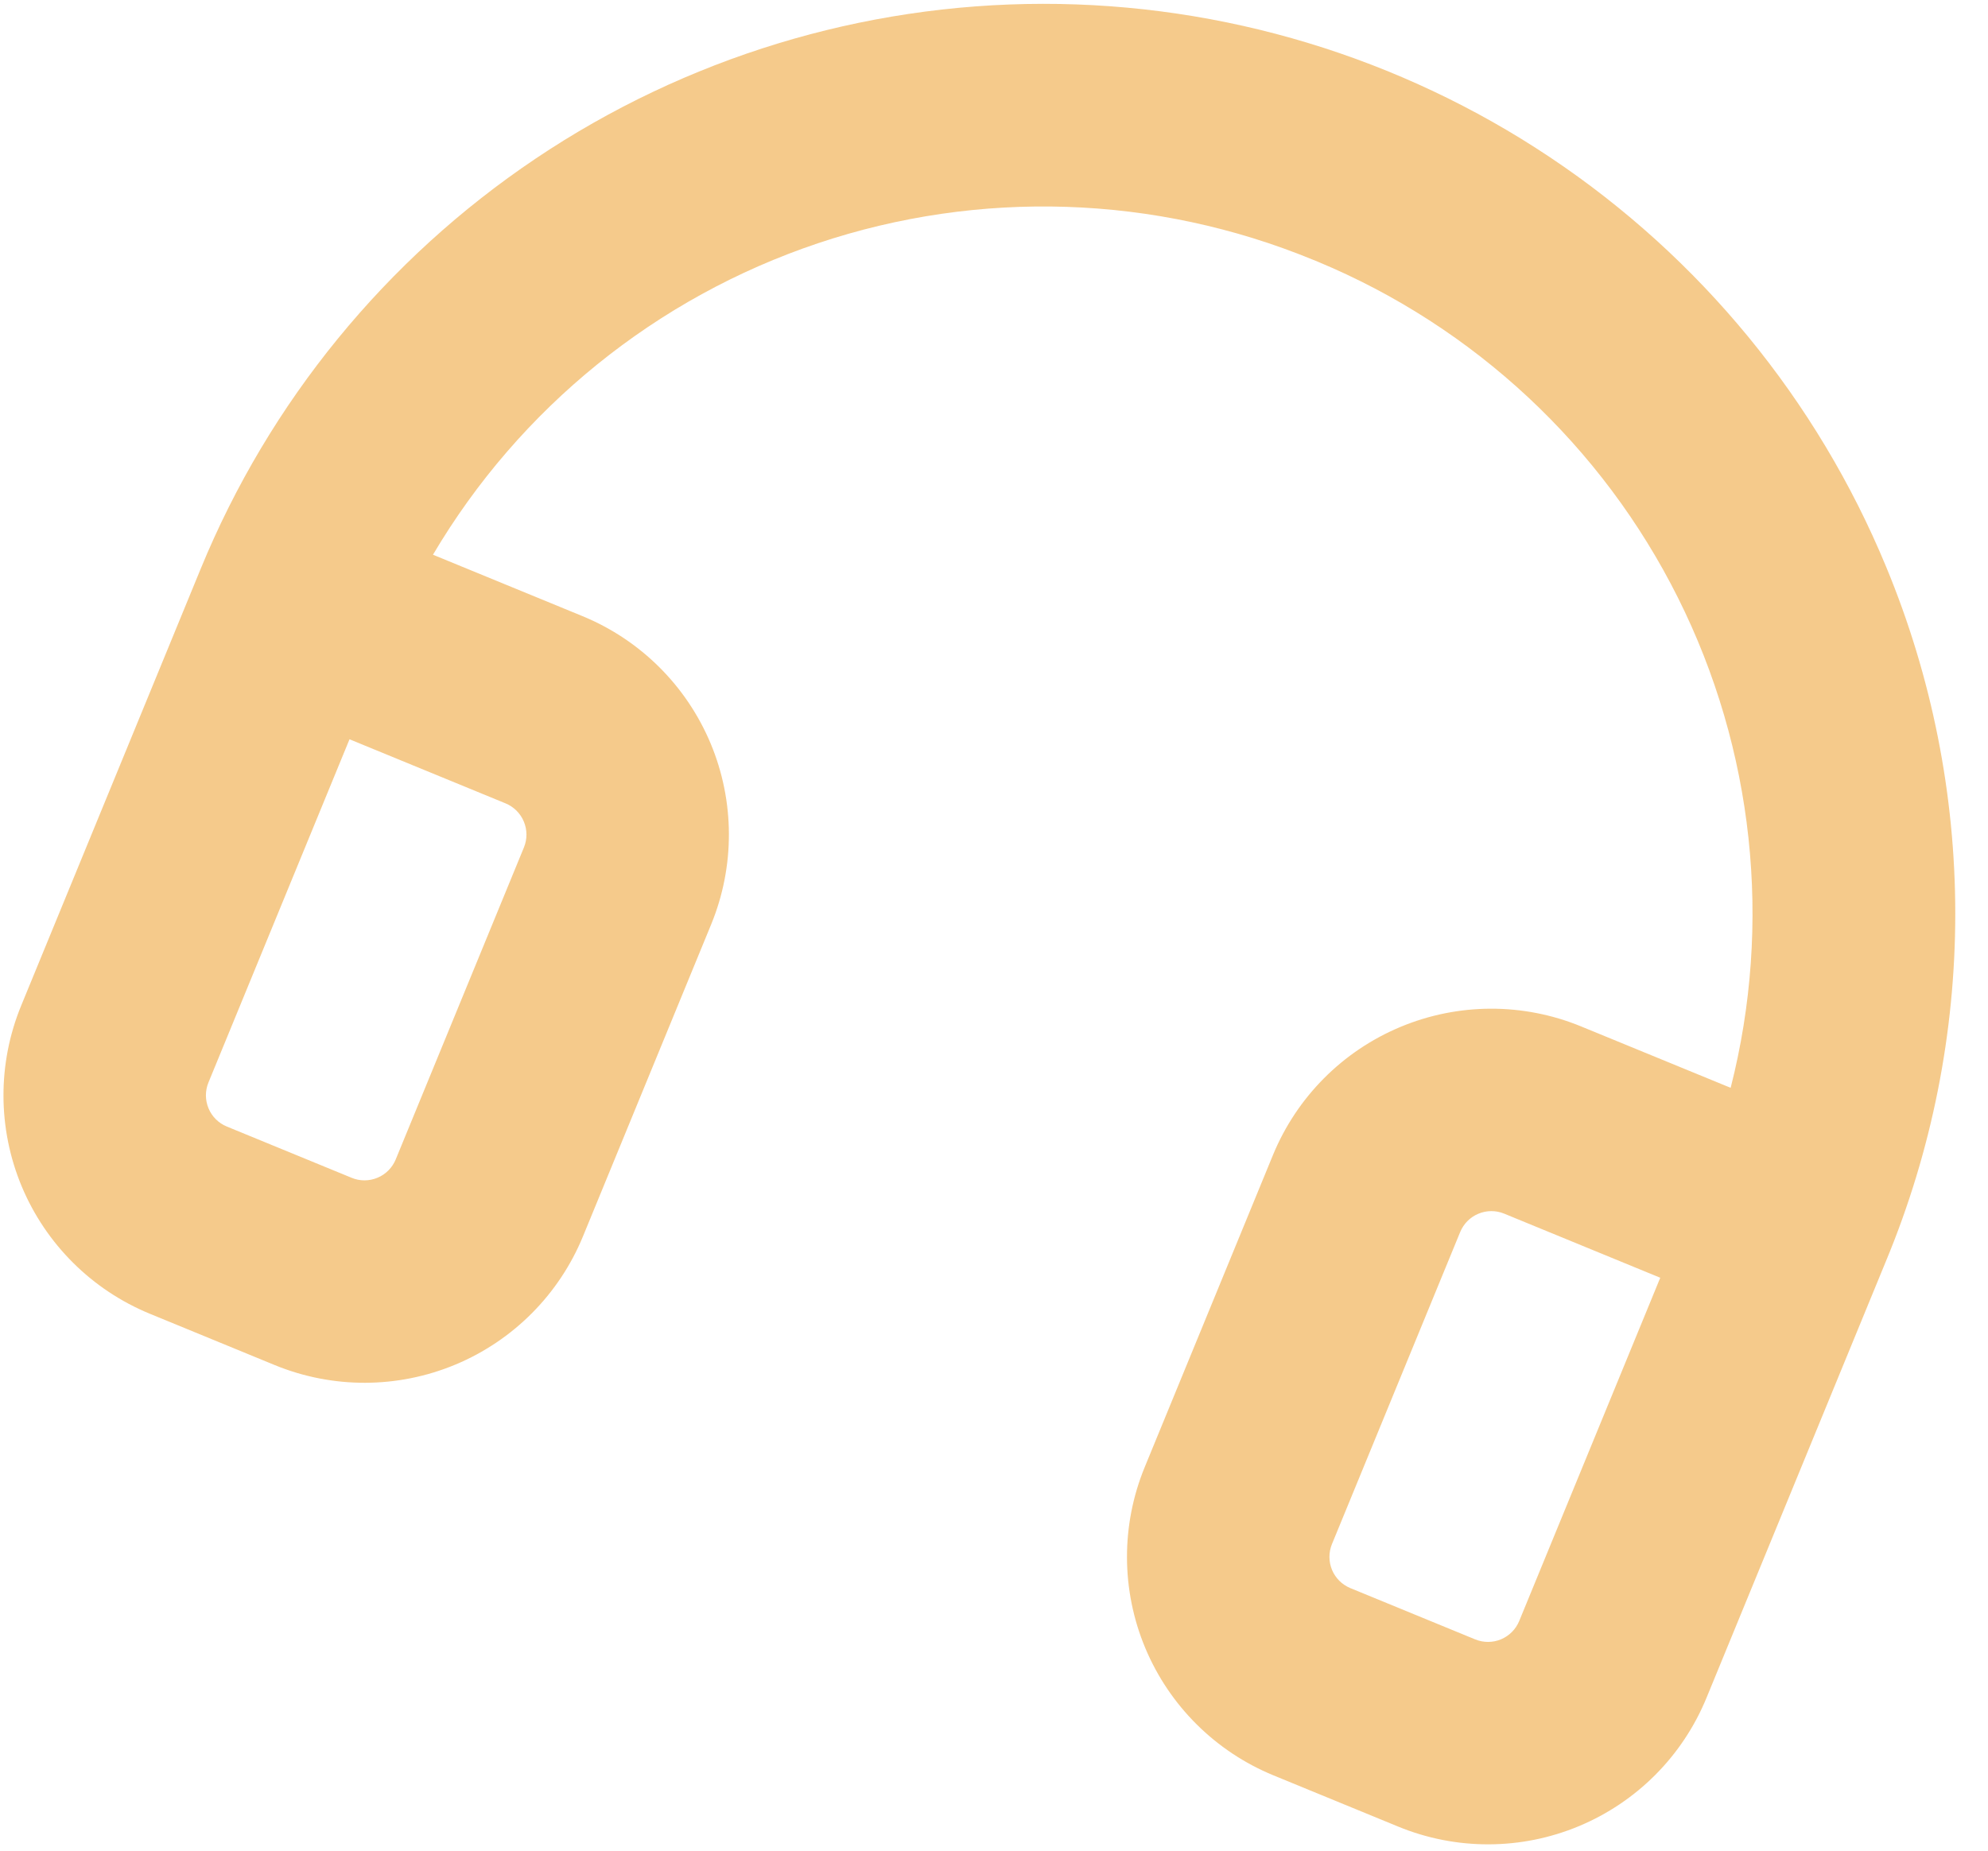 <svg width="58" height="54" viewBox="0 0 58 54" fill="none" xmlns="http://www.w3.org/2000/svg">
<path d="M55.028 16.538C53.014 11.671 49.6 7.512 45.22 4.588C40.84 1.664 35.69 0.106 30.423 0.112C25.156 0.118 20.009 1.688 15.636 4.622C11.262 7.557 7.858 11.723 5.856 16.595L0.618 29.342C-0.076 31.032 -0.071 32.929 0.633 34.616C1.338 36.302 2.683 37.64 4.373 38.334L8.015 39.831C9.706 40.525 11.603 40.52 13.289 39.816C14.976 39.111 16.313 37.766 17.008 36.076L20.749 26.971C21.443 25.28 21.438 23.383 20.734 21.697C20.029 20.01 18.684 18.673 16.994 17.978L12.632 16.186C15.161 11.906 19.147 8.681 23.86 7.099C28.573 5.518 33.697 5.686 38.296 7.575L38.442 7.634C43.011 9.535 46.744 13.017 48.956 17.444C51.169 21.87 51.714 26.946 50.492 31.741L46.13 29.95C44.44 29.255 42.543 29.26 40.856 29.965C39.17 30.669 37.833 32.014 37.138 33.704L33.397 42.809C32.702 44.5 32.708 46.397 33.412 48.083C34.116 49.77 35.462 51.107 37.152 51.802L40.794 53.298C41.631 53.642 42.528 53.818 43.432 53.815C44.337 53.813 45.233 53.632 46.068 53.283C46.903 52.934 47.661 52.425 48.299 51.783C48.937 51.142 49.442 50.38 49.786 49.543L55.024 36.796C56.357 33.586 57.044 30.144 57.045 26.667C57.046 23.191 56.36 19.749 55.028 16.538ZM14.749 23.441C14.991 23.541 15.183 23.732 15.283 23.973C15.384 24.213 15.385 24.484 15.286 24.726L11.545 33.831C11.445 34.073 11.254 34.265 11.013 34.365C10.772 34.466 10.501 34.467 10.26 34.367L6.618 32.871C6.376 32.772 6.184 32.581 6.084 32.34C5.983 32.099 5.982 31.828 6.081 31.587L10.197 21.571L14.749 23.441ZM44.323 47.299C44.224 47.54 44.033 47.732 43.792 47.833C43.551 47.934 43.28 47.934 43.038 47.835L39.397 46.339C39.155 46.24 38.963 46.048 38.862 45.808C38.762 45.567 38.761 45.296 38.86 45.054L42.601 35.949C42.7 35.708 42.891 35.515 43.132 35.415C43.373 35.314 43.644 35.313 43.886 35.413L48.438 37.283L44.323 47.299Z" fill="#E88C03" fill-opacity="0.46"/>
</svg>
